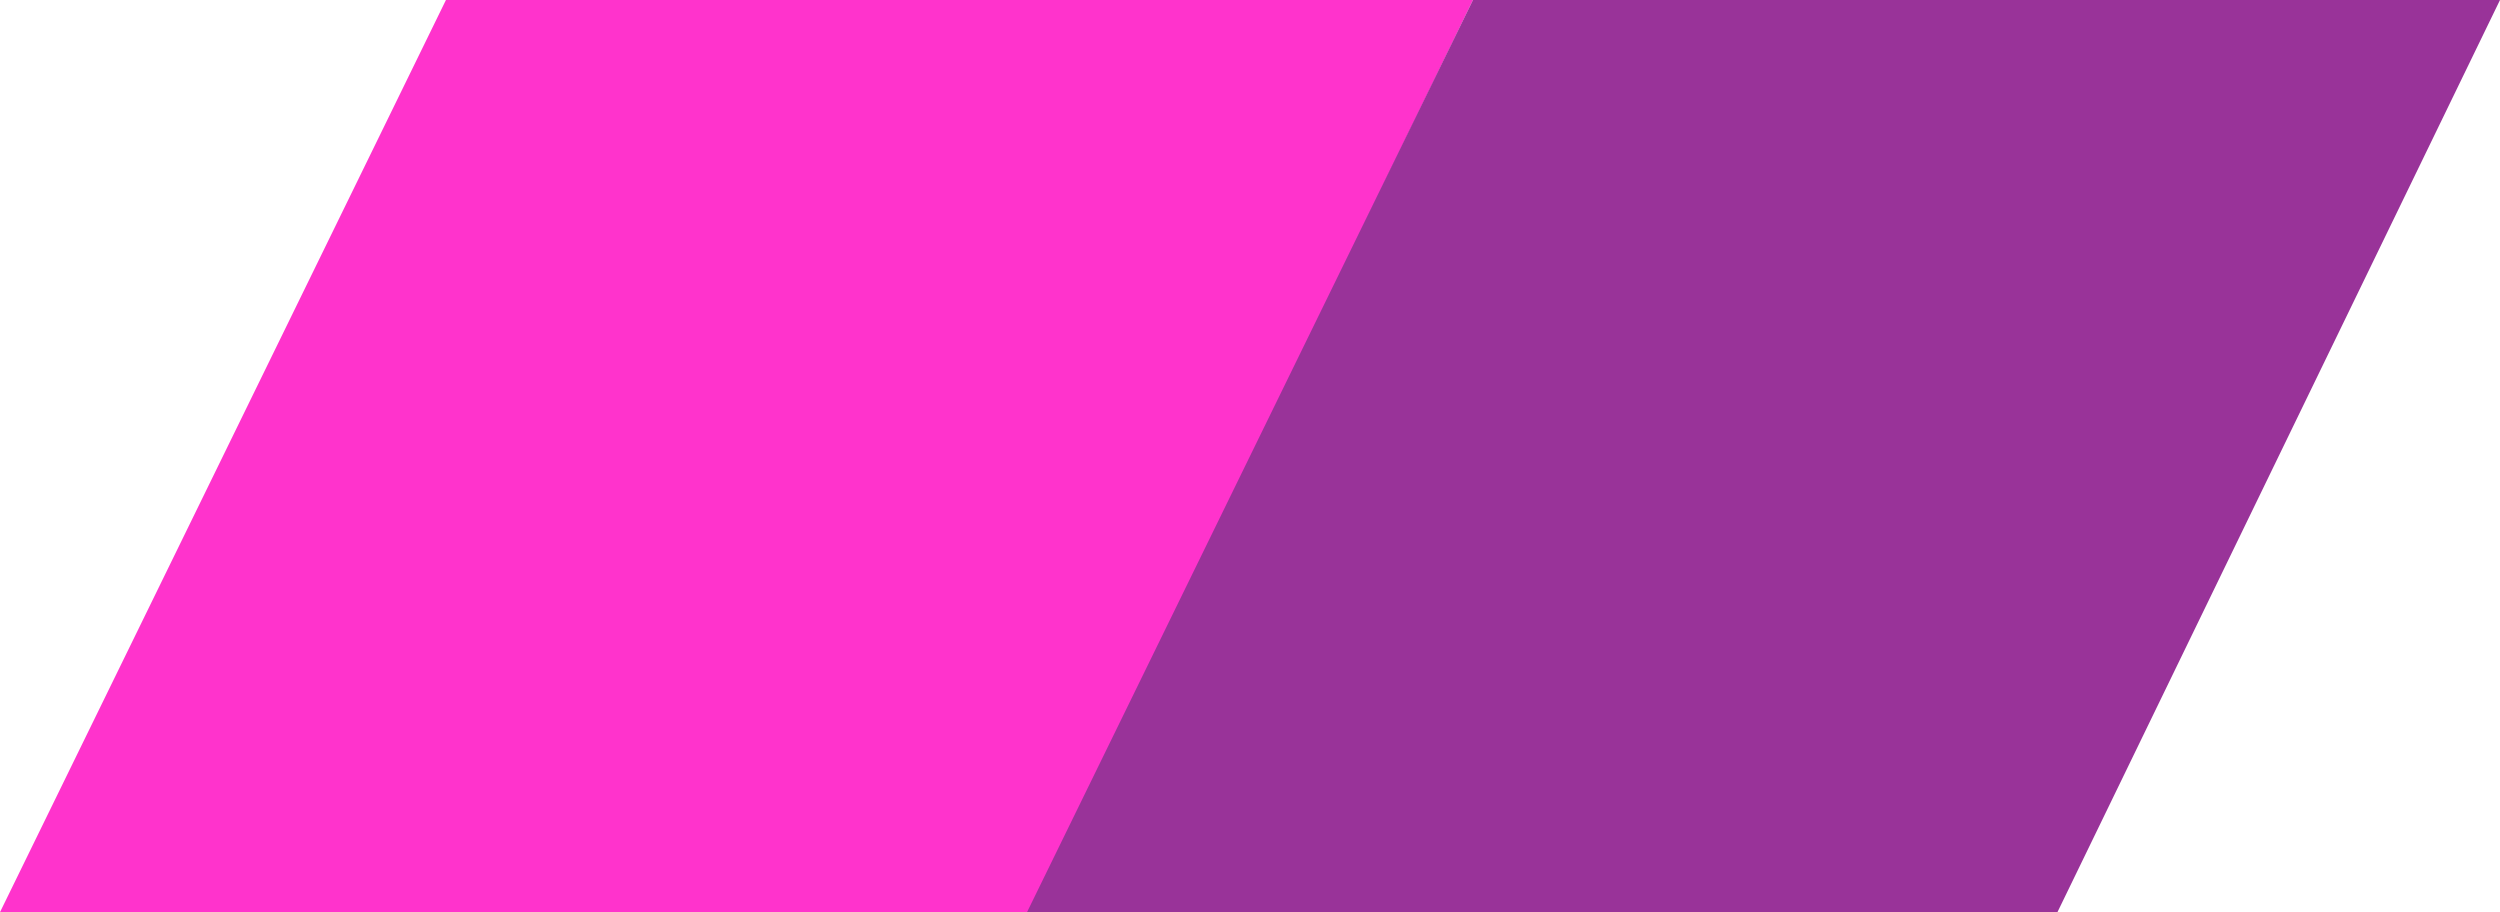<?xml version="1.0" encoding="UTF-8"?>
<!-- Generator: Adobe Illustrator 26.5.1, SVG Export Plug-In . SVG Version: 6.00 Build 0)  -->
<svg xmlns="http://www.w3.org/2000/svg" xmlns:xlink="http://www.w3.org/1999/xlink" version="1.1" id="Layer_1" x="0px" y="0px" viewBox="0 0 148 54" style="enable-background:new 0 0 148 54;" xml:space="preserve">
<style type="text/css">
	.st0{fill:#FF33CC;}
	.st1{fill:#993399;}
</style>
<g>
	<polygon class="st0" points="26.4,0 0,54 61,54 87.2,0  "></polygon>
	<polygon class="st1" points="87.2,0 60.8,54 121.8,54 148,0  "></polygon>
</g>
</svg>
